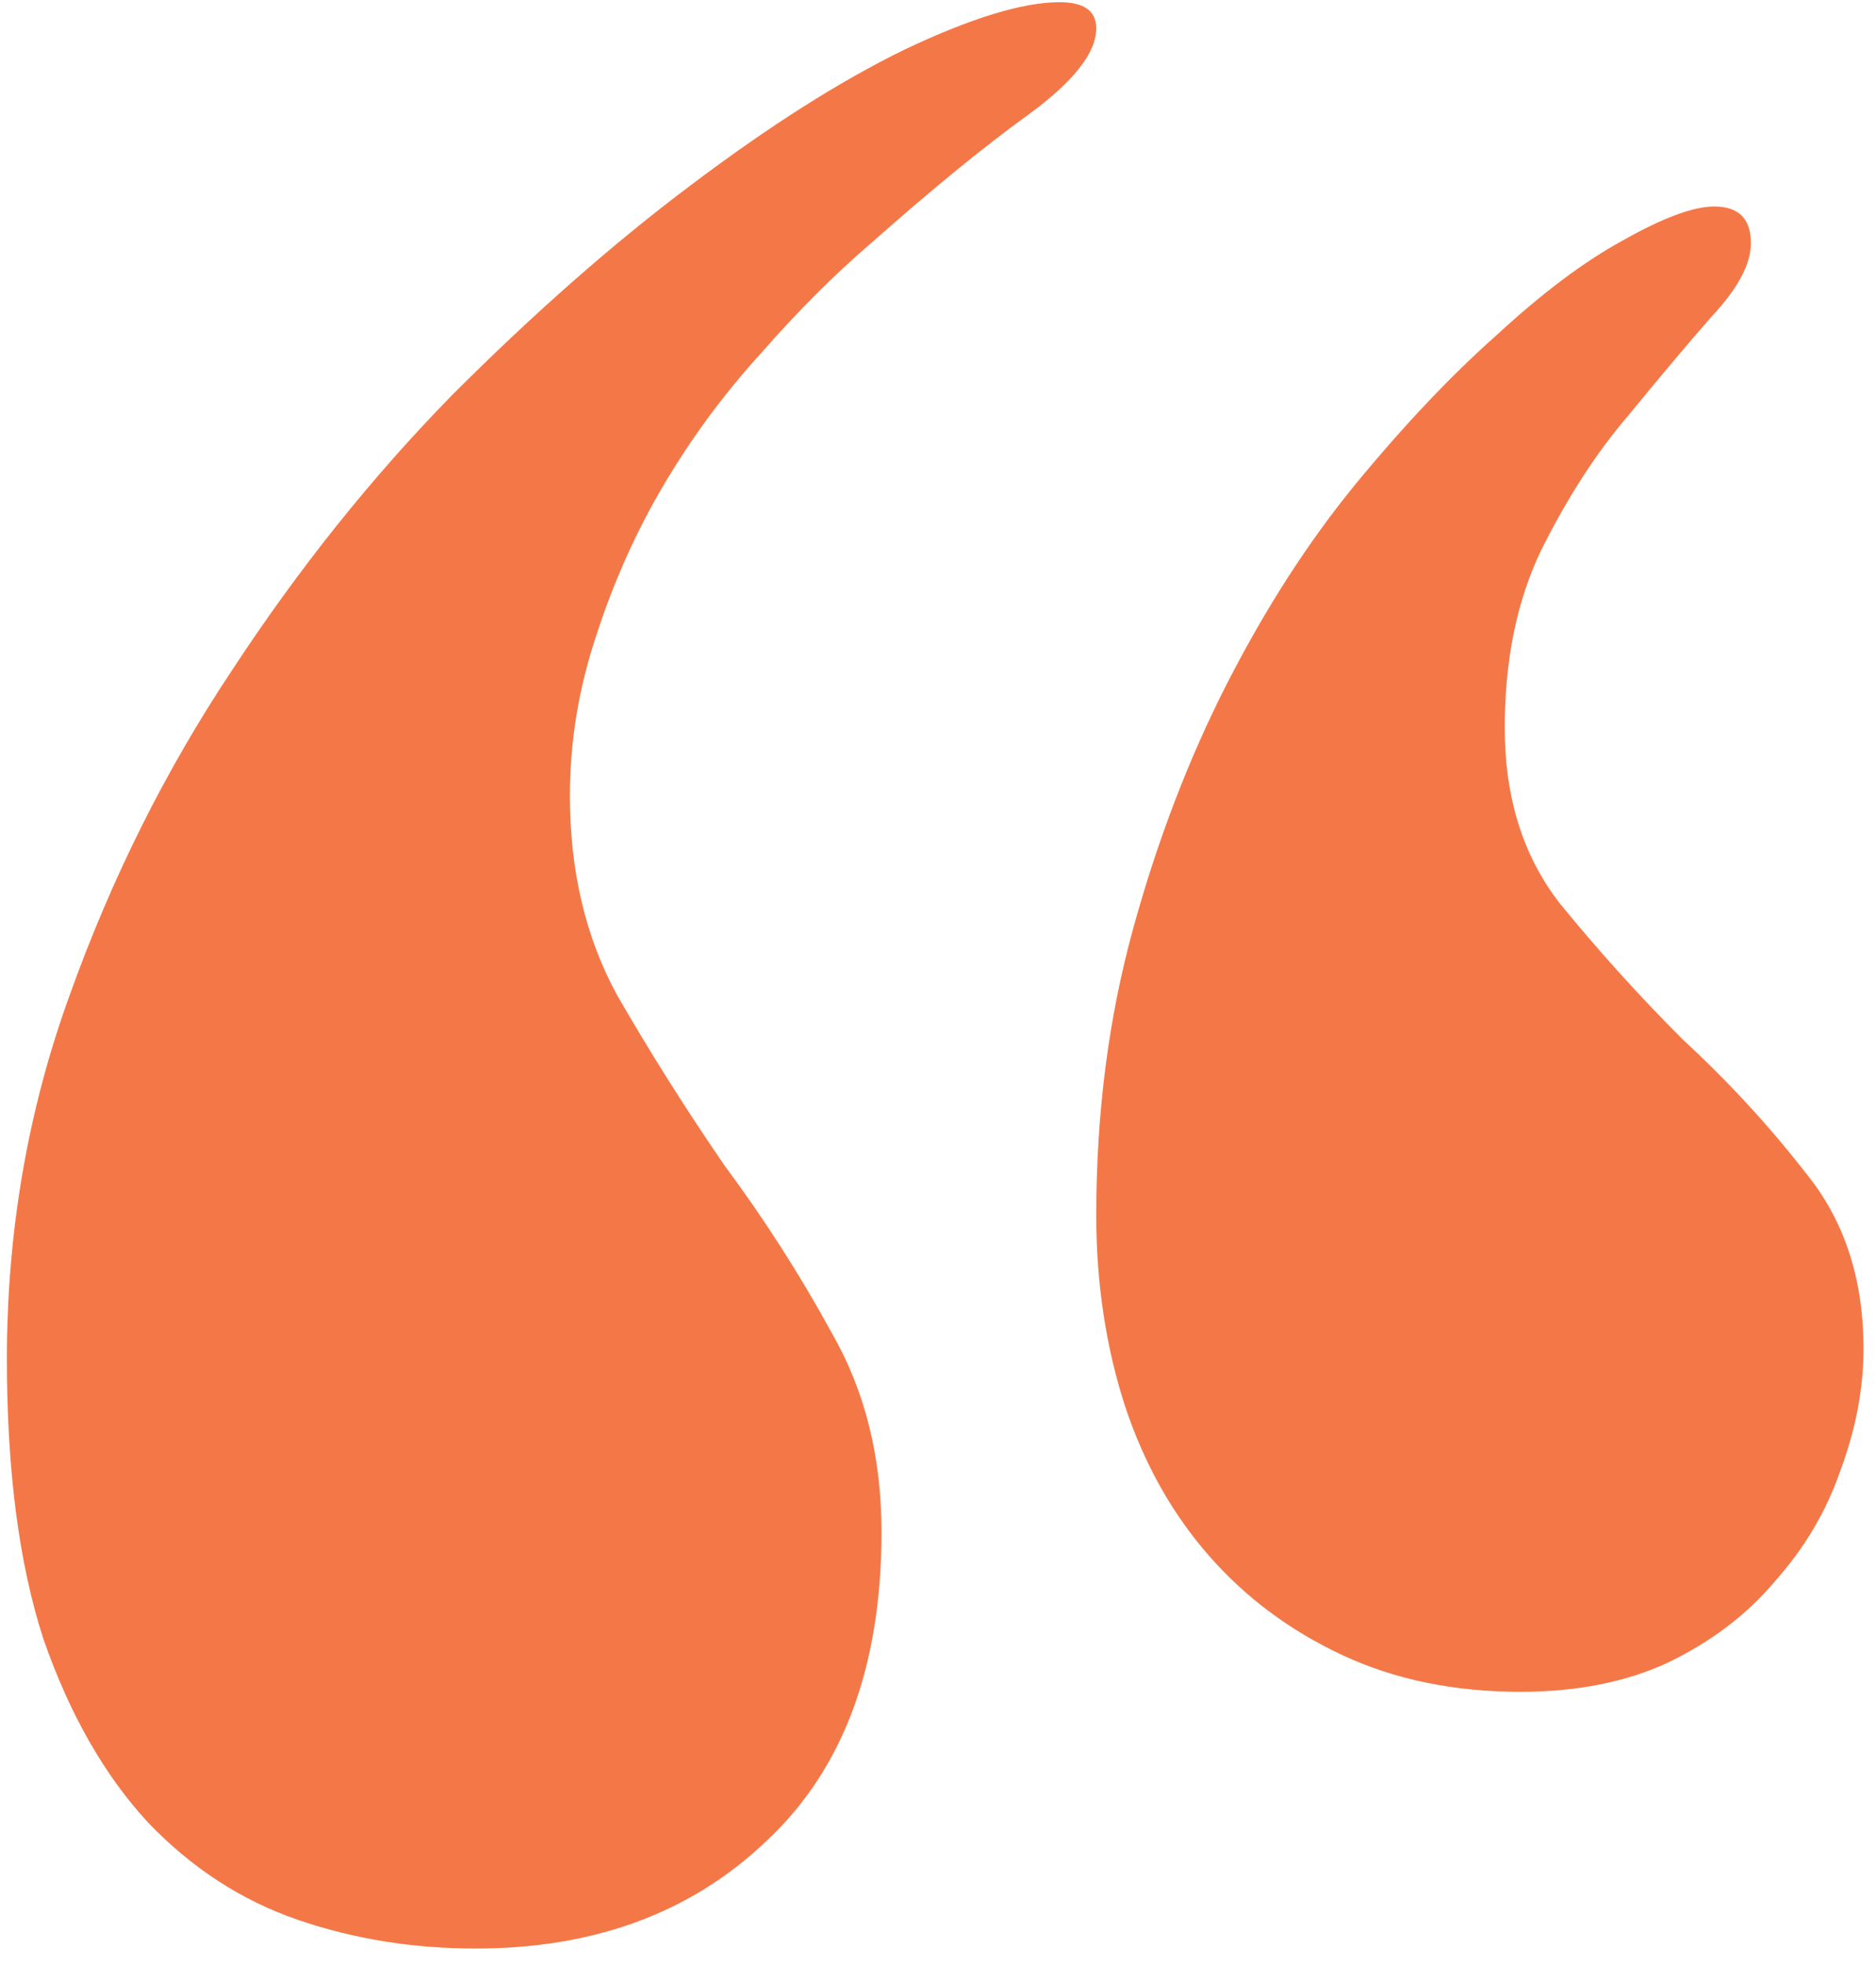 <svg width="84" height="88" viewBox="0 0 84 88" fill="none" xmlns="http://www.w3.org/2000/svg">
  <path d="M0.308 60.835C0.308 55.129 1.246 49.696 3.122 44.537C4.998 39.299 7.422 34.453 10.392 29.997C13.363 25.463 16.646 21.36 20.241 17.686C23.915 14.012 27.472 10.885 30.911 8.305C34.429 5.648 37.634 3.615 40.526 2.208C43.497 0.801 45.803 0.098 47.444 0.098C48.538 0.098 49.086 0.488 49.086 1.27C49.086 2.364 48.069 3.654 46.037 5.139C44.083 6.547 41.738 8.462 39.002 10.885C37.36 12.292 35.719 13.934 34.077 15.809C32.436 17.607 30.99 19.562 29.739 21.672C28.488 23.783 27.472 26.05 26.69 28.473C25.909 30.818 25.518 33.202 25.518 35.625C25.518 38.987 26.221 41.957 27.628 44.537C29.113 47.116 30.716 49.657 32.436 52.158C34.234 54.581 35.836 57.083 37.243 59.662C38.728 62.242 39.471 65.212 39.471 68.573C39.471 74.593 37.751 79.204 34.312 82.409C30.951 85.614 26.612 87.217 21.297 87.217C18.483 87.217 15.825 86.787 13.323 85.927C10.822 85.067 8.594 83.621 6.64 81.589C4.686 79.478 3.122 76.742 1.95 73.381C0.855 70.02 0.308 65.838 0.308 60.835ZM49.086 54.386C49.086 49.852 49.633 45.592 50.727 41.605C51.822 37.619 53.229 33.945 54.948 30.584C56.668 27.222 58.583 24.252 60.694 21.672C62.883 19.015 64.993 16.787 67.025 14.989C69.058 13.113 70.934 11.706 72.654 10.768C74.451 9.751 75.819 9.243 76.757 9.243C77.852 9.243 78.399 9.791 78.399 10.885C78.399 11.823 77.813 12.917 76.64 14.168C75.546 15.419 74.295 16.904 72.888 18.624C71.481 20.265 70.191 22.259 69.019 24.604C67.924 26.87 67.377 29.528 67.377 32.577C67.377 35.703 68.198 38.322 69.84 40.433C71.559 42.543 73.396 44.576 75.35 46.53C77.383 48.406 79.22 50.399 80.861 52.51C82.581 54.62 83.441 57.239 83.441 60.366C83.441 62.164 83.089 64.001 82.386 65.877C81.76 67.675 80.783 69.316 79.454 70.801C78.204 72.287 76.601 73.498 74.647 74.436C72.771 75.296 70.582 75.726 68.081 75.726C65.11 75.726 62.453 75.179 60.108 74.084C57.762 72.99 55.769 71.505 54.128 69.629C52.486 67.753 51.235 65.525 50.376 62.945C49.516 60.288 49.086 57.434 49.086 54.386Z" fill="#F47847"/>
</svg>
